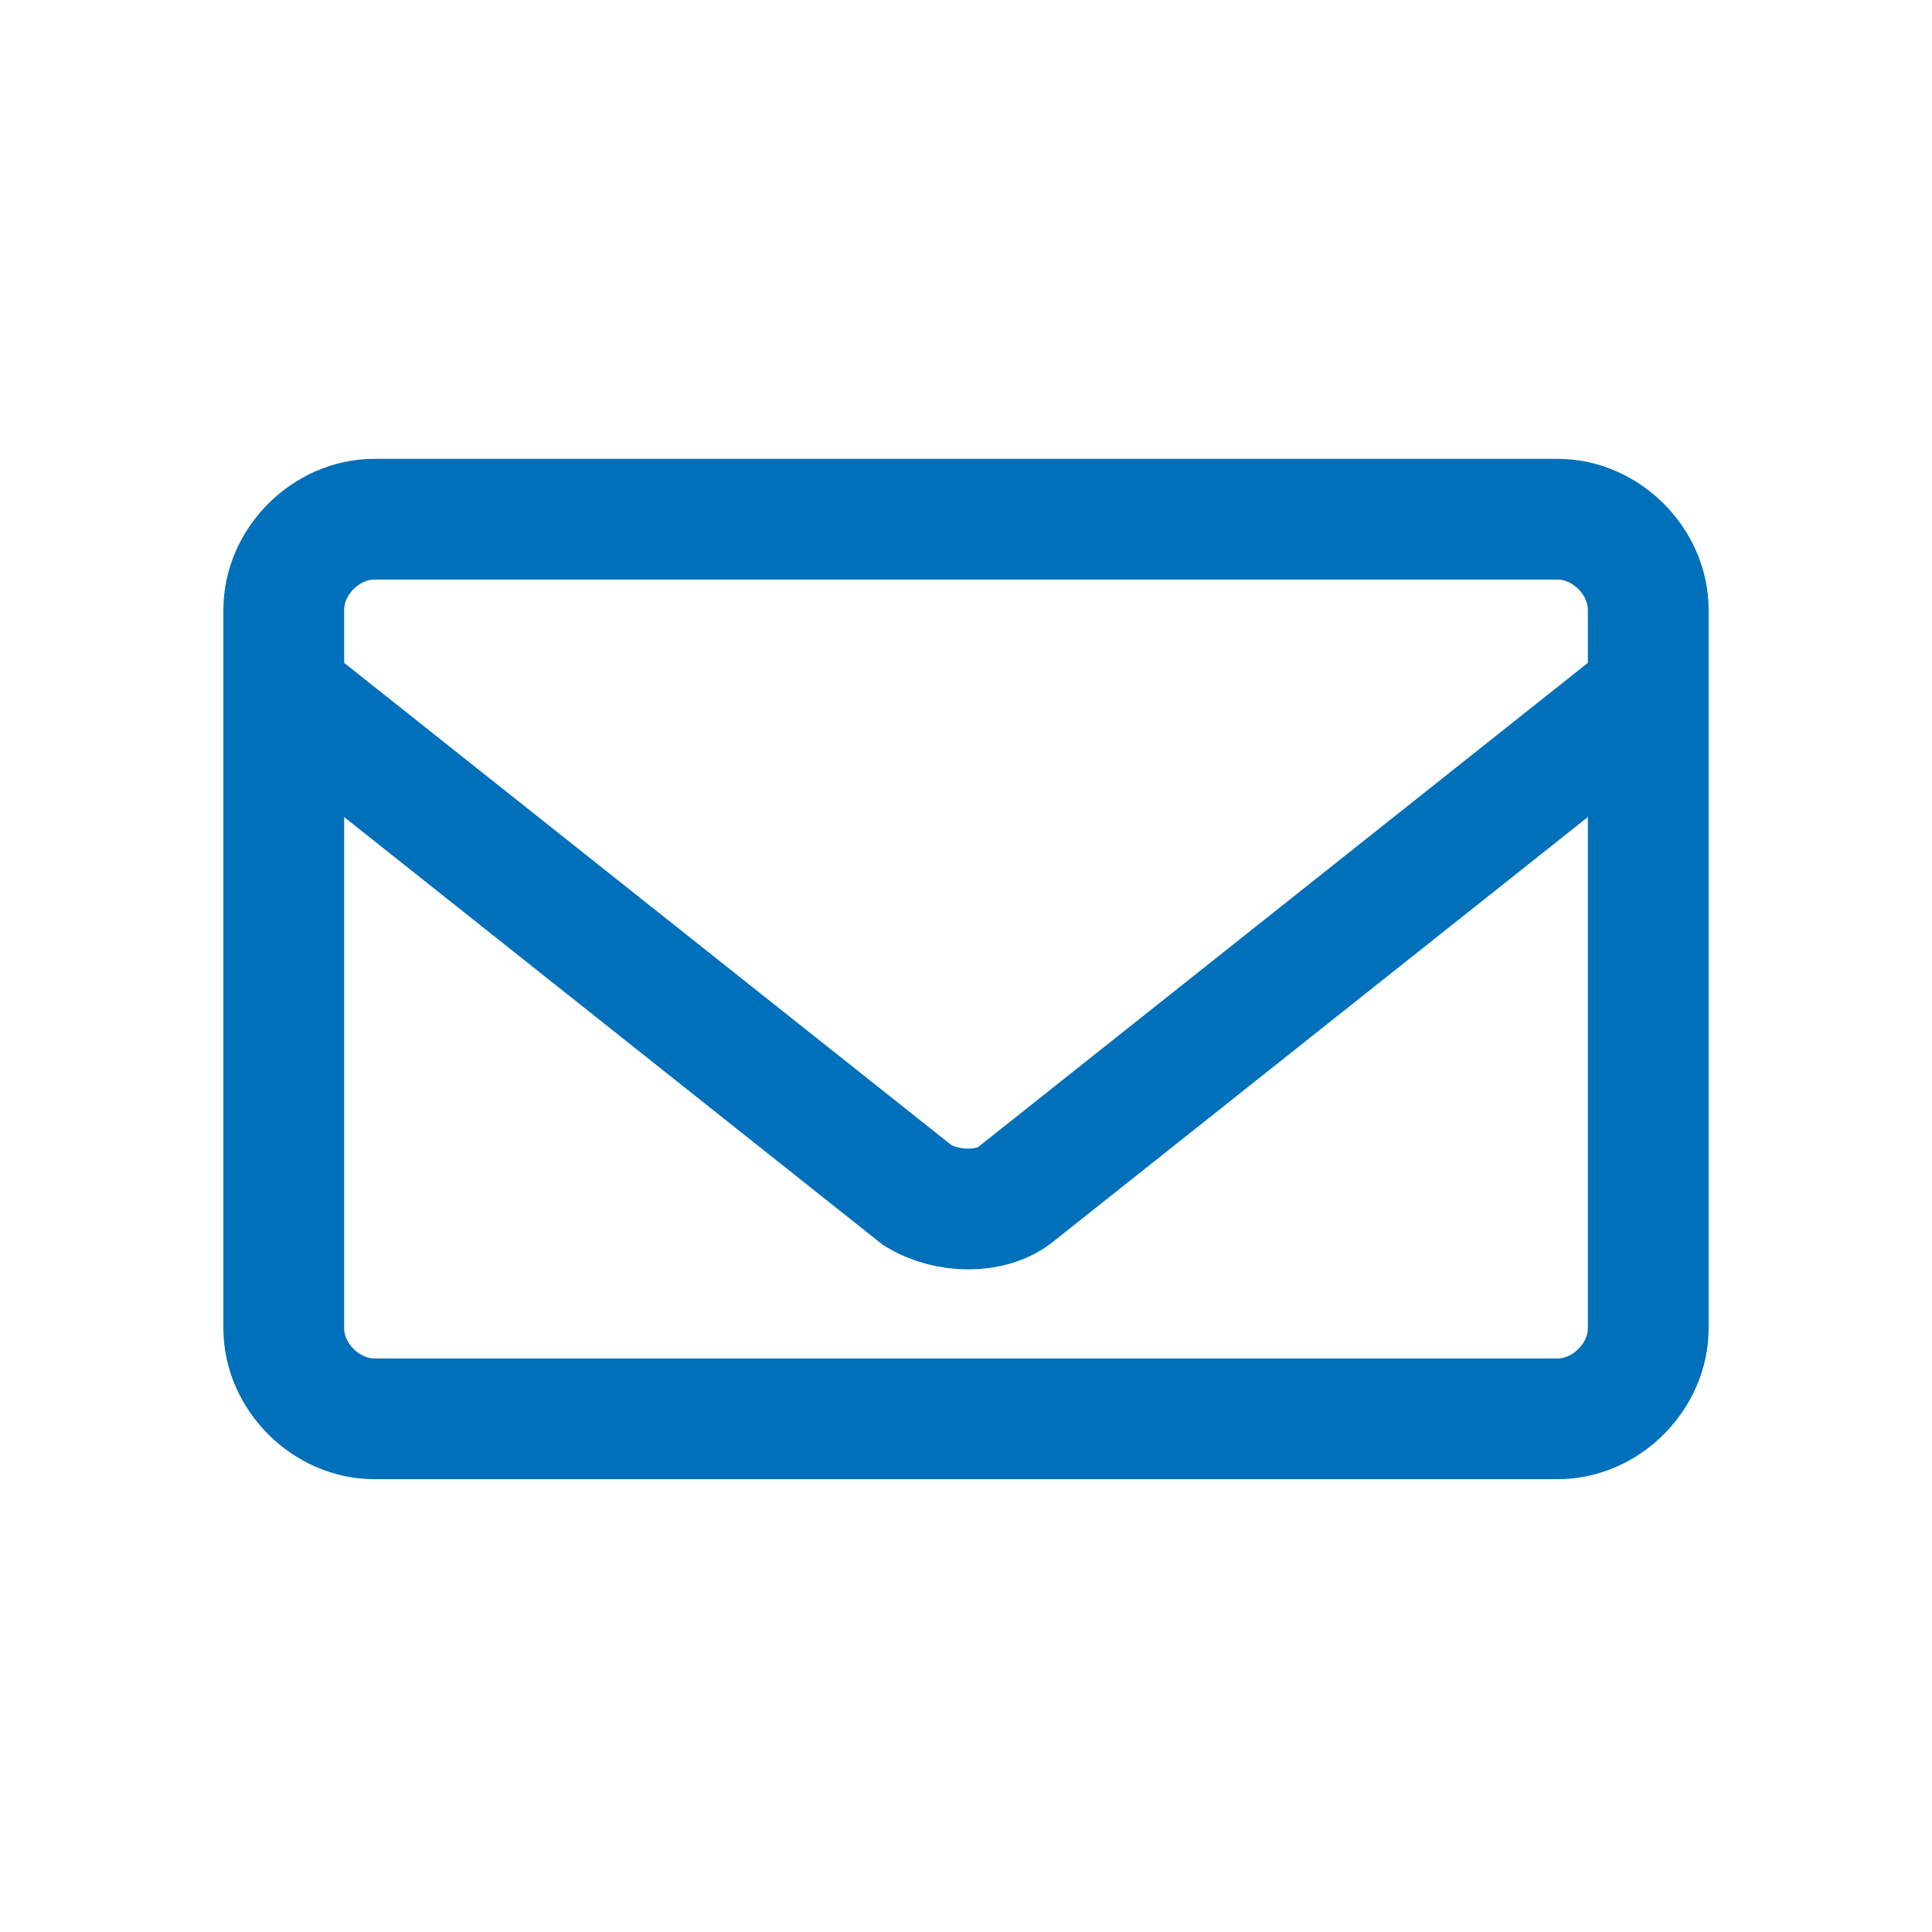 <?xml version="1.0" encoding="utf-8"?>
<!-- Generator: Adobe Illustrator 25.4.1, SVG Export Plug-In . SVG Version: 6.00 Build 0)  -->
<svg version="1.1" id="Layer_1" xmlns="http://www.w3.org/2000/svg" xmlns:xlink="http://www.w3.org/1999/xlink" x="0px" y="0px"
	 width="32px" height="32px" viewBox="0 0 32 32" style="enable-background:new 0 0 32 32;" xml:space="preserve">
<style type="text/css">
	.st0{fill:none;stroke:#0070BA;stroke-width:2;stroke-miterlimit:10;}
</style>
<g>
	<path class="st0" d="M25.8,8.6c0.8,0,1.5,0.7,1.5,1.5v11.9c0,0.8-0.7,1.5-1.5,1.5H6.2c-0.8,0-1.5-0.7-1.5-1.5V10.1
		c0-0.8,0.7-1.5,1.5-1.5H25.8z"/>
	<g>
		<path class="st0" d="M27,11.7l-10.2,8.1c-0.4,0.3-1.1,0.3-1.6,0L5,11.7"/>
	</g>
</g>
</svg>
